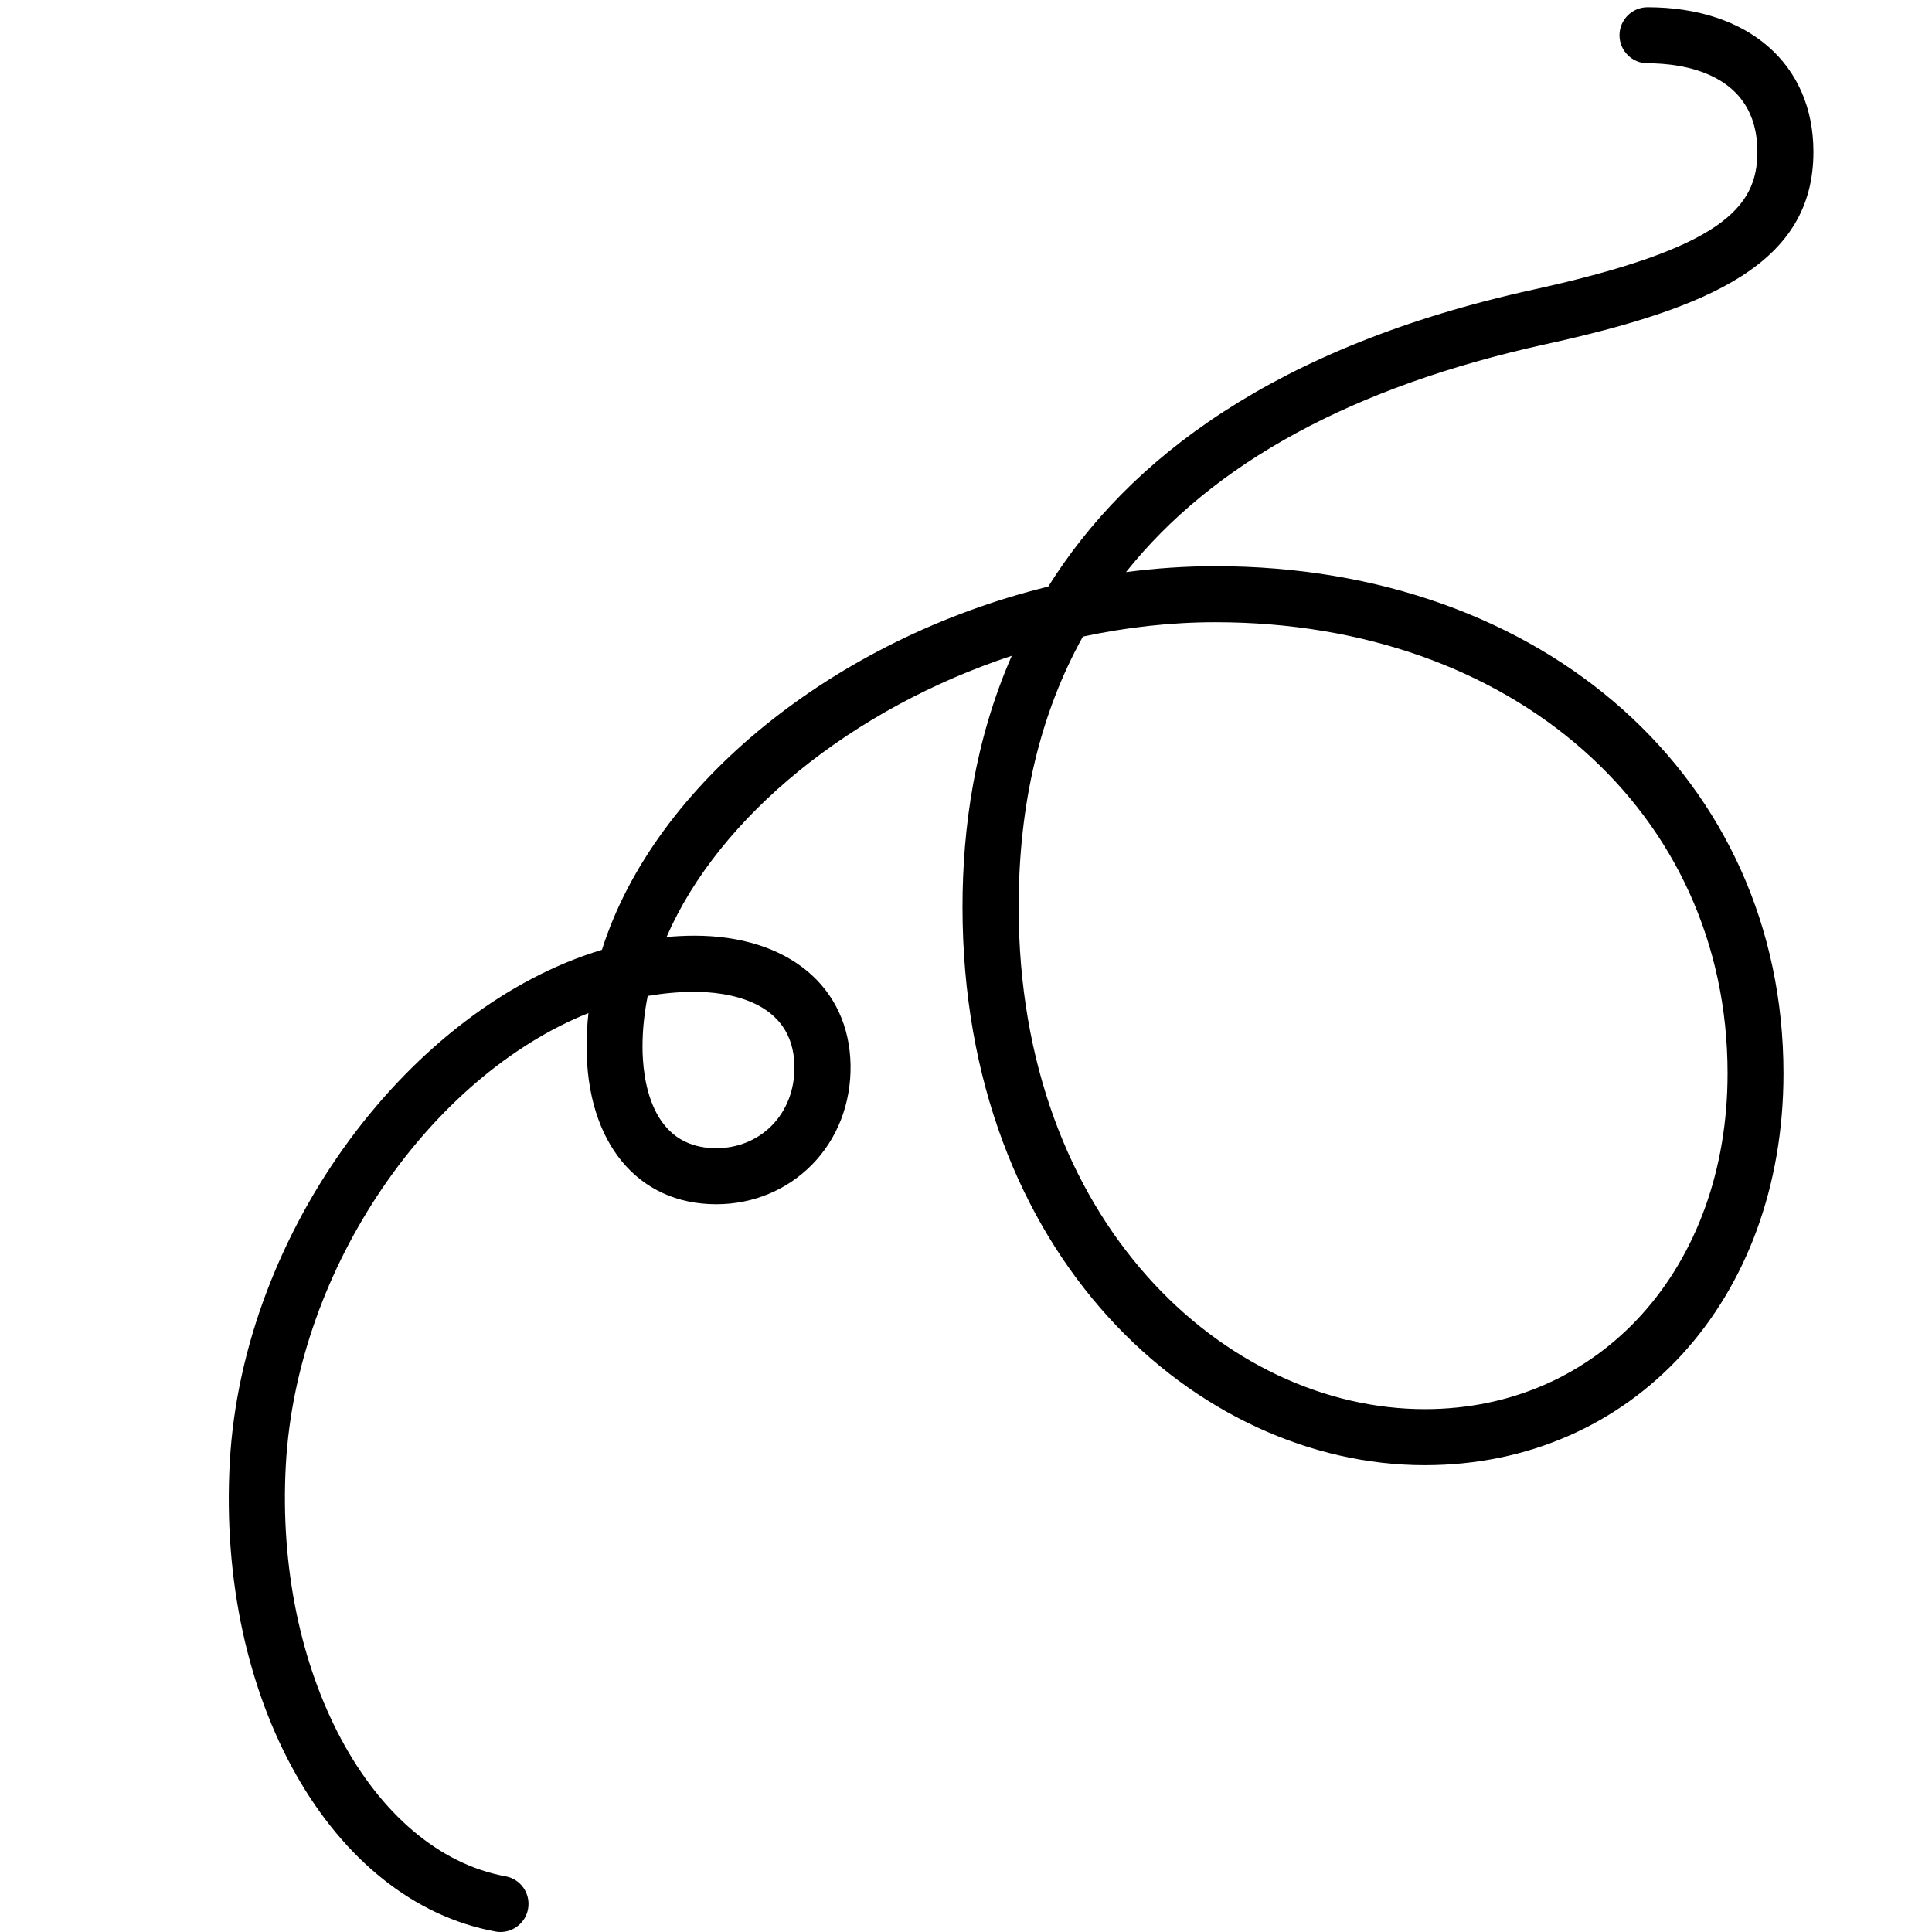 <svg  xmlns="http://www.w3.org/2000/svg" width="16px" height="16px">
  <style>
    .form { fill: black; }
    @media (prefers-color-scheme: dark) { .form { fill: white; } }
  </style>
<g>
  <path class="form" d="M4.145,16c-0.014,0-0.028-0.001-0.042-0.004
    c-1.362-0.249-2.308-1.92-2.2-3.887c0.107-1.931,1.51-3.771,3.082-4.243
    c0.435-1.373,1.93-2.576,3.696-3.008c0.66-1.054,1.874-1.989,4.019-2.46
    c1.551-0.341,1.854-0.676,1.854-1.14c0-0.663-0.636-0.734-0.91-0.734
    c-0.128,0-0.232-0.104-0.232-0.232s0.104-0.232,0.232-0.232
    c0.835,0,1.374,0.47,1.374,1.198c0,0.921-0.849,1.292-2.219,1.593
    c-1.591,0.35-2.752,0.981-3.474,1.887c0.244-0.032,0.492-0.049,0.74-0.049
    c2.726,0,4.705,1.766,4.705,4.2c0,1.88-1.249,3.245-2.971,3.245
    c-1.882,0-3.828-1.729-3.828-4.623c0-0.657,0.102-1.381,0.408-2.08
    C7.065,5.864,5.956,6.756,5.52,7.76c0.077-0.007,0.154-0.011,0.231-0.011
    c0.775,0,1.283,0.422,1.293,1.074C7.048,9.139,6.935,9.432,6.723,9.647
    C6.515,9.857,6.235,9.973,5.932,9.973c-0.653,0-1.074-0.512-1.074-1.305
    c0-0.093,0.005-0.185,0.015-0.278c-1.296,0.518-2.415,2.094-2.506,3.744
    c-0.094,1.705,0.705,3.201,1.82,3.405c0.126,0.023,0.209,0.144,0.186,0.27
    C4.353,15.921,4.255,16,4.145,16z M8.968,5.272
    c-0.354,0.637-0.532,1.385-0.532,2.24c0,2.603,1.711,4.158,3.364,4.158
    c1.453,0,2.507-1.169,2.507-2.781c0-2.165-1.783-3.736-4.241-3.736
    C9.696,5.153,9.327,5.195,8.968,5.272z M5.364,8.248
    C5.336,8.388,5.321,8.528,5.321,8.668c0,0.253,0.06,0.841,0.61,0.841
    c0.178,0,0.341-0.067,0.46-0.187c0.124-0.126,0.191-0.3,0.188-0.491
    C6.572,8.274,5.997,8.214,5.751,8.214C5.622,8.214,5.493,8.226,5.364,8.248z"/>
</g>
</svg>